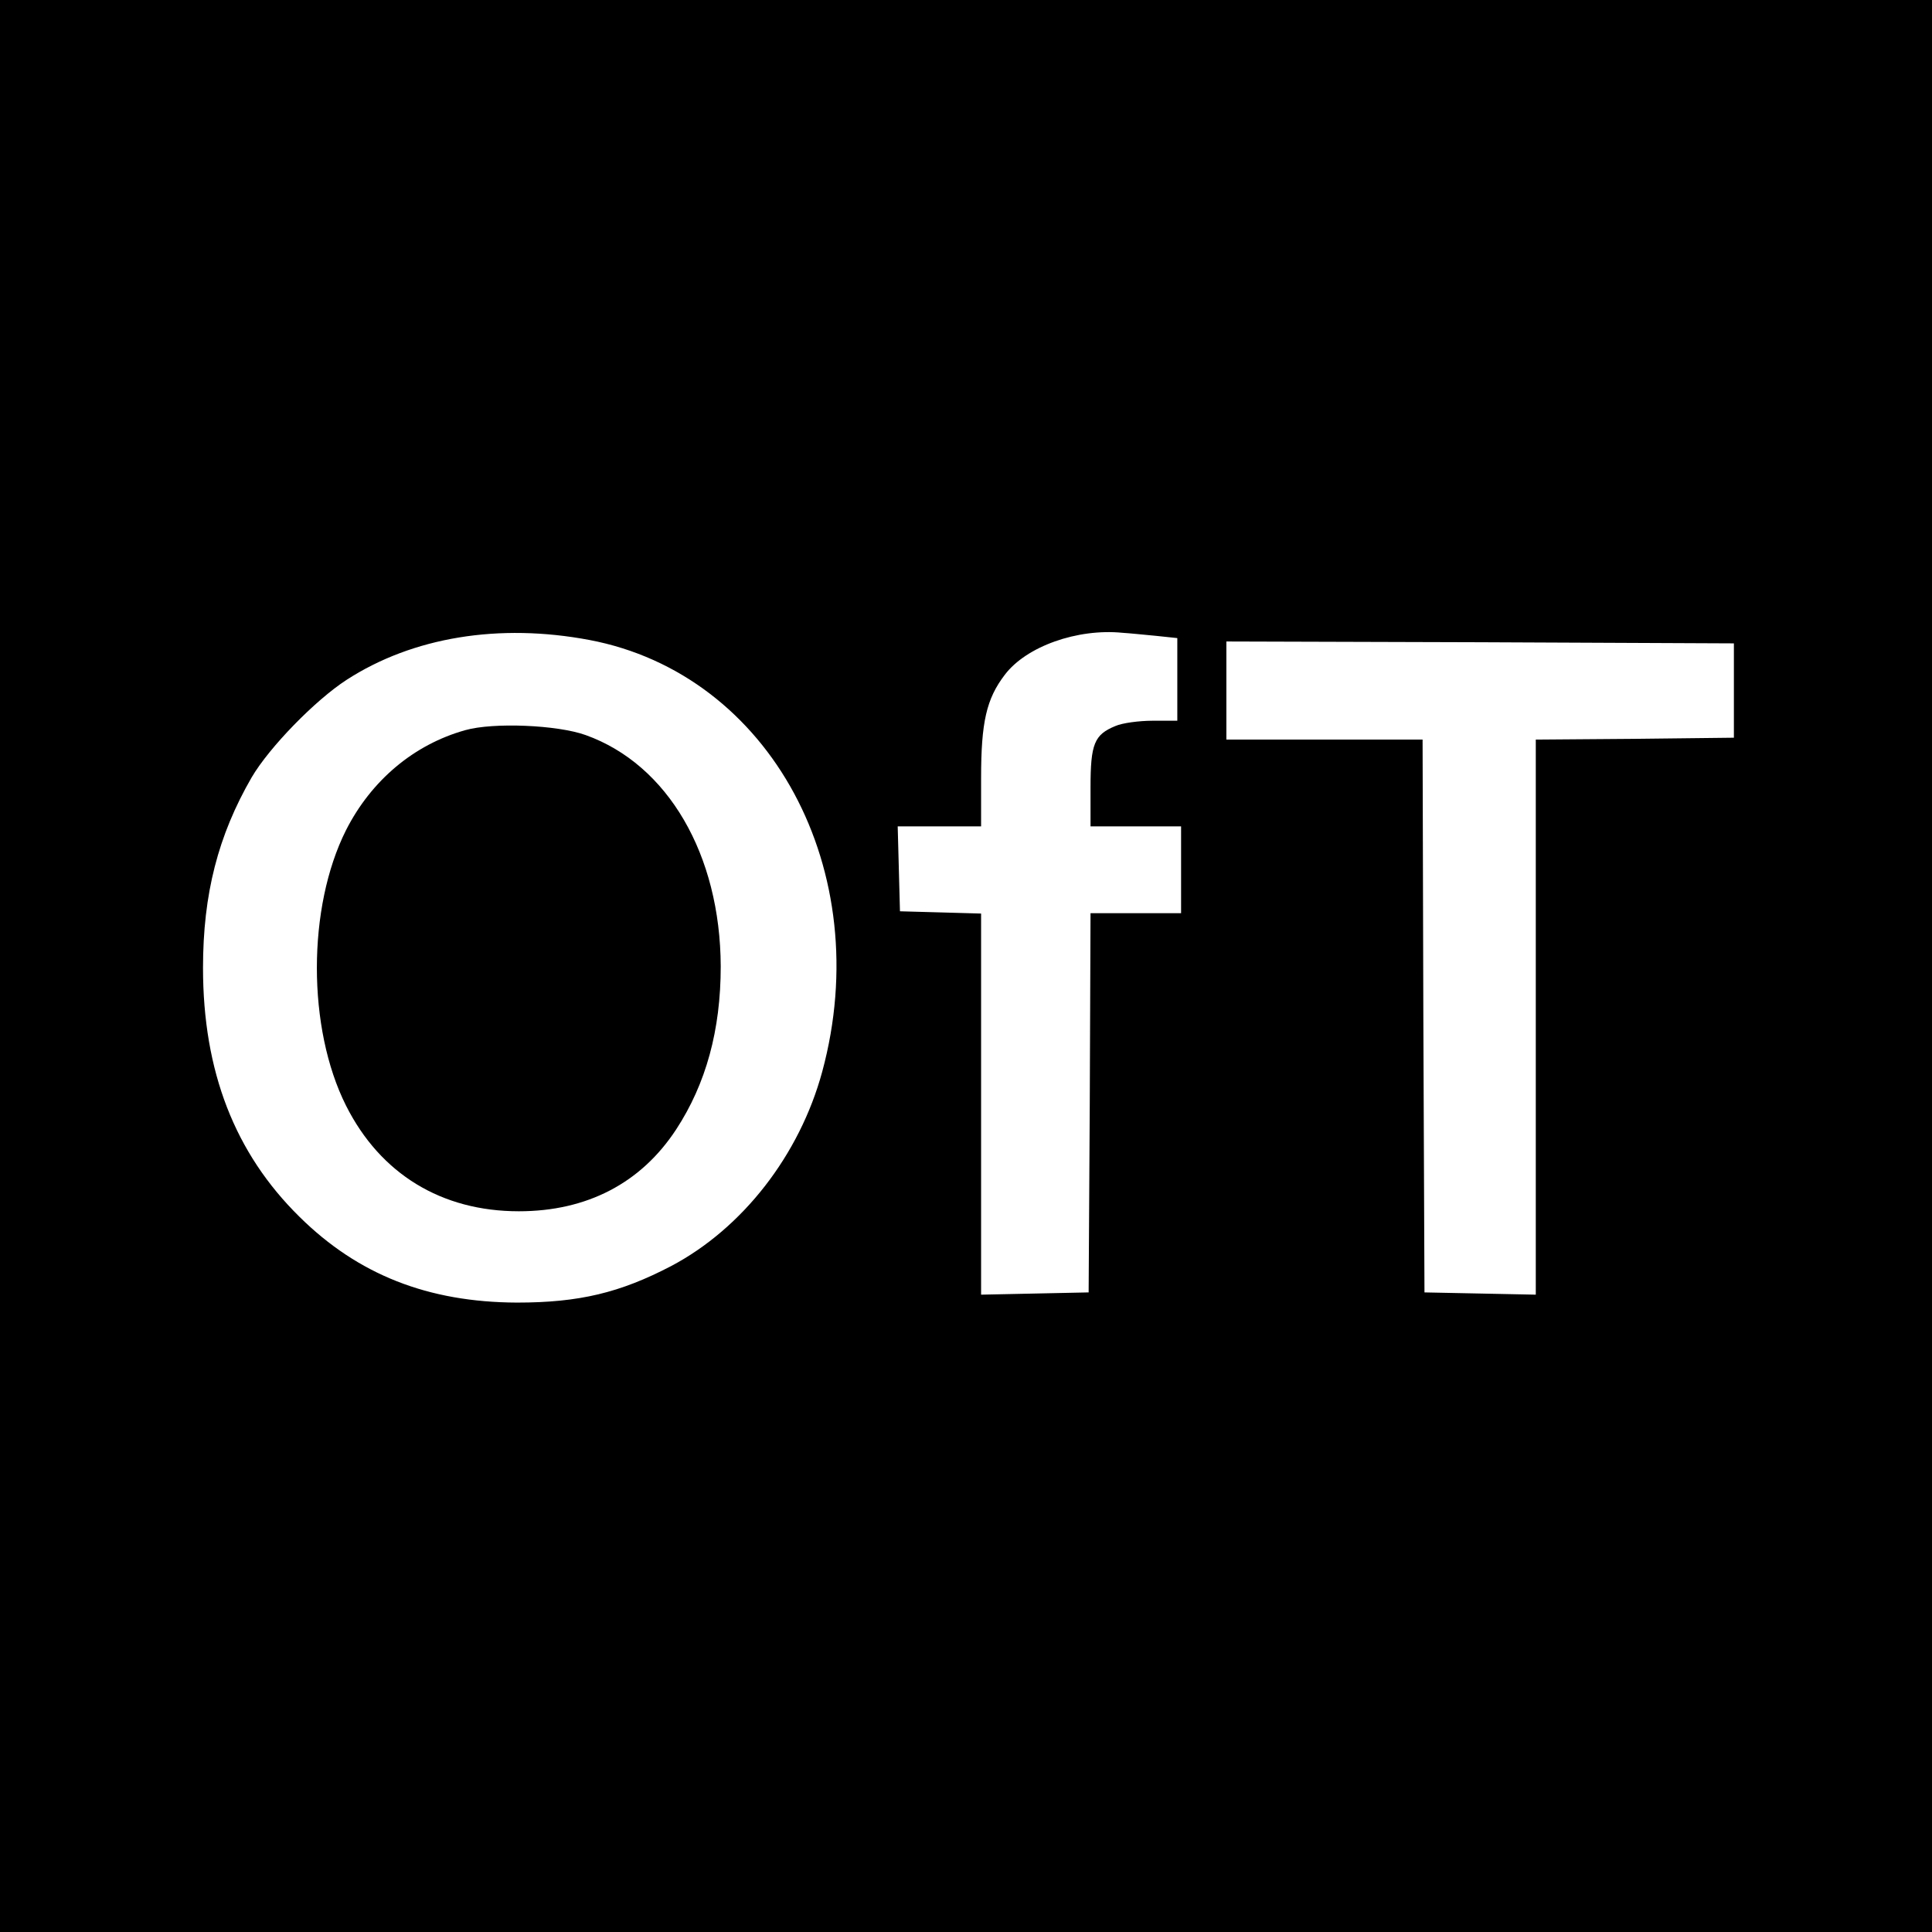 <svg version="1.0" xmlns="http://www.w3.org/2000/svg" width="682.667" height="682.667" viewBox="0 0 512 512"><path d="M0 256v256h512V0H0v256zm156.2-86.4c48 9.1 76.1 61.2 61.7 114.4-6 22.1-21.1 41.5-40 51.5-13.6 7.1-24.4 9.7-40.9 9.7-23.6-.1-42.1-7.4-57.6-22.7-17.2-16.9-25.6-38.6-25.6-66 0-19.6 4-35.1 12.9-50.5 4.7-8 16.8-20.4 25.1-25.8 17.6-11.4 40.5-15.1 64.4-10.6zm150.1-1.1 5.7.6V191h-6.5c-3.6 0-8.1.6-9.9 1.4-5.6 2.3-6.6 4.7-6.6 16.3V219h24v23h-24l-.2 50.2-.3 50.3-14.2.3-14.3.3v-101l-10.7-.3-10.8-.3-.3-11.3-.3-11.2H260v-12.8c0-14.8 1.4-21 6.3-27.4 5.7-7.5 19.2-12.3 31.2-11.1 1.7.1 5.6.5 8.8.8zM459.5 183v12.5l-26.2.3-26.3.2v147.1l-14.7-.3-14.8-.3-.3-73.3-.2-73.2h-52v-26l67.3.2 67.2.3V183z"/><path d="M123.3 193.5c-13.6 3.8-24.9 13.3-31.6 26.5-10.3 20.5-10.3 52.5 0 73 9.1 18.1 25.3 28 45.8 28 18.1 0 32.4-7.5 41.7-21.7 7.9-12.1 11.8-26.3 11.8-43.2-.1-29.6-14-53.5-35.8-61.3-7.5-2.7-24.5-3.4-31.9-1.3z"/></svg>
